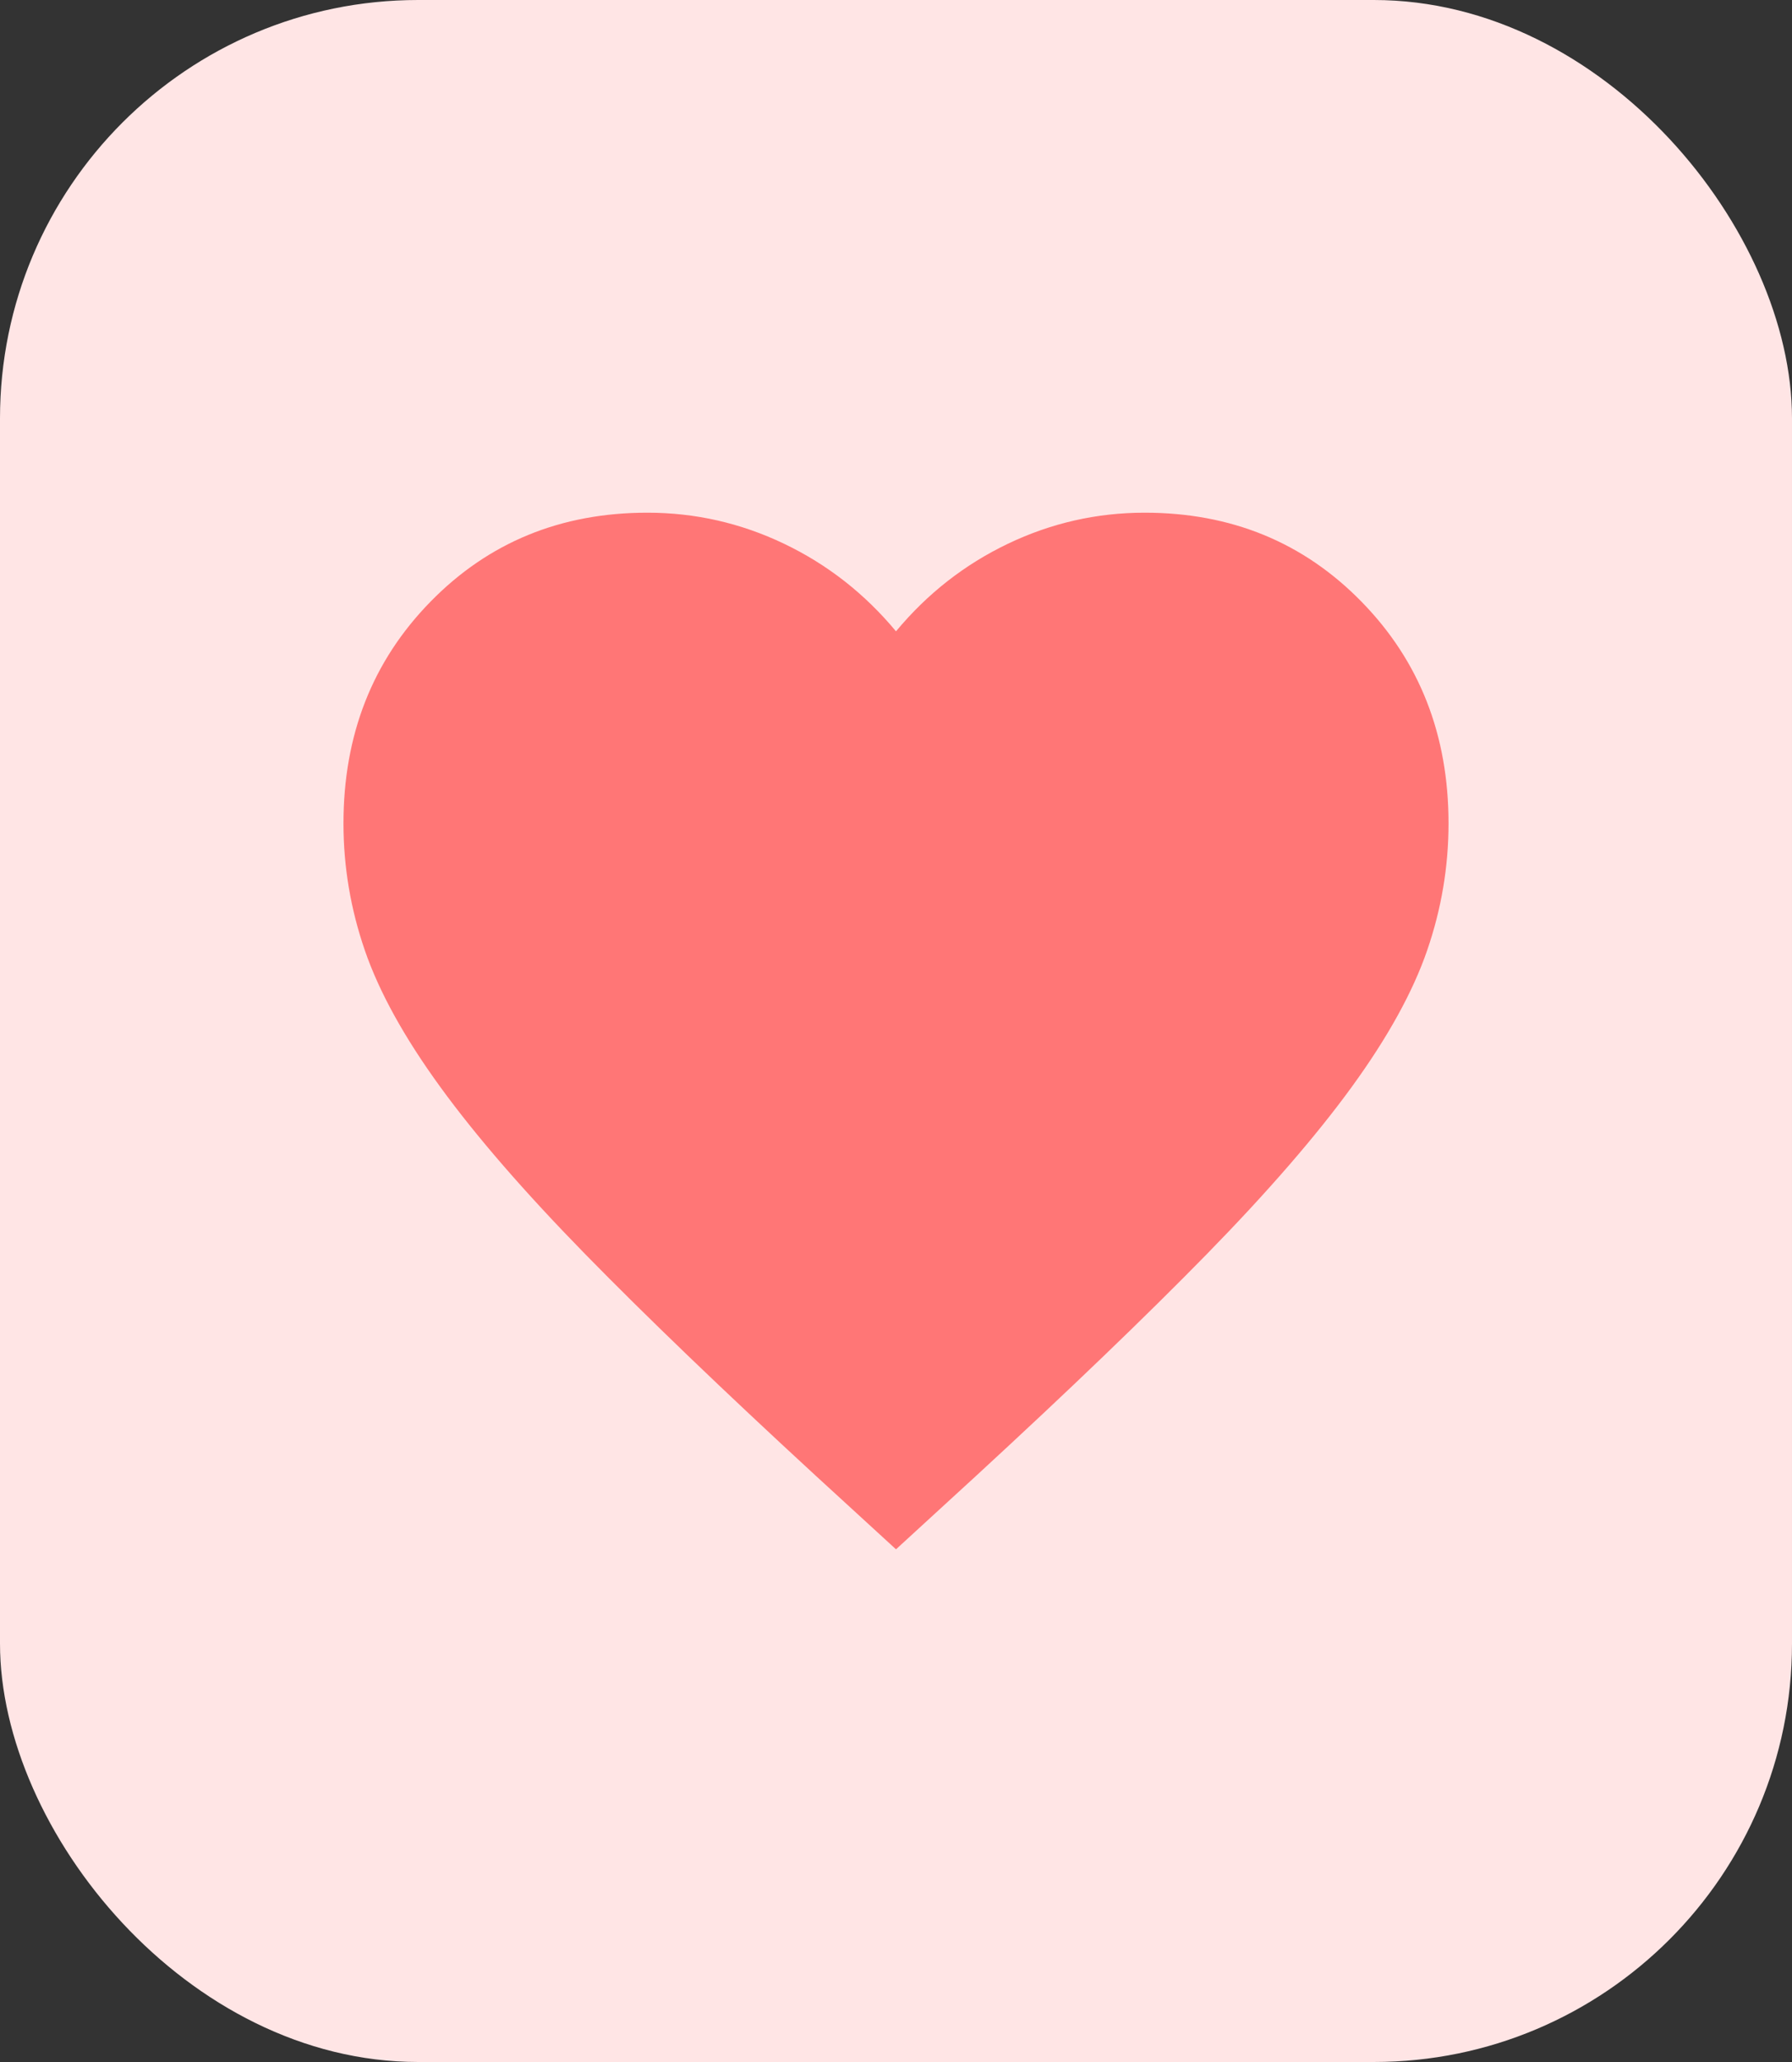 <svg xmlns="http://www.w3.org/2000/svg" width="60" height="69" viewBox="0 0 60 69" fill="none"><rect x="0" y="0" width="60" height="69" fill="#333333" stroke="none"/><rect width="60" height="69" rx="14" fill="#FFE5E5"></rect><path d="M30 51.844L27.317 49.386C24.203 46.519 21.629 44.046 19.594 41.967C17.559 39.887 15.94 38.021 14.738 36.367C13.535 34.713 12.695 33.193 12.217 31.806C11.739 30.42 11.5 29.002 11.5 27.553C11.5 24.591 12.471 22.118 14.414 20.134C16.356 18.149 18.777 17.156 21.675 17.156C23.278 17.156 24.805 17.503 26.254 18.196C27.703 18.889 28.952 19.866 30 21.126C31.048 19.866 32.297 18.889 33.746 18.196C35.195 17.503 36.722 17.156 38.325 17.156C41.223 17.156 43.644 18.149 45.586 20.134C47.529 22.118 48.5 24.591 48.5 27.553C48.5 29.002 48.261 30.42 47.783 31.806C47.305 33.193 46.465 34.713 45.263 36.367C44.06 38.021 42.441 39.887 40.406 41.967C38.371 44.046 35.797 46.519 32.682 49.386L30 51.844Z" fill="#FF7676"></path></svg>